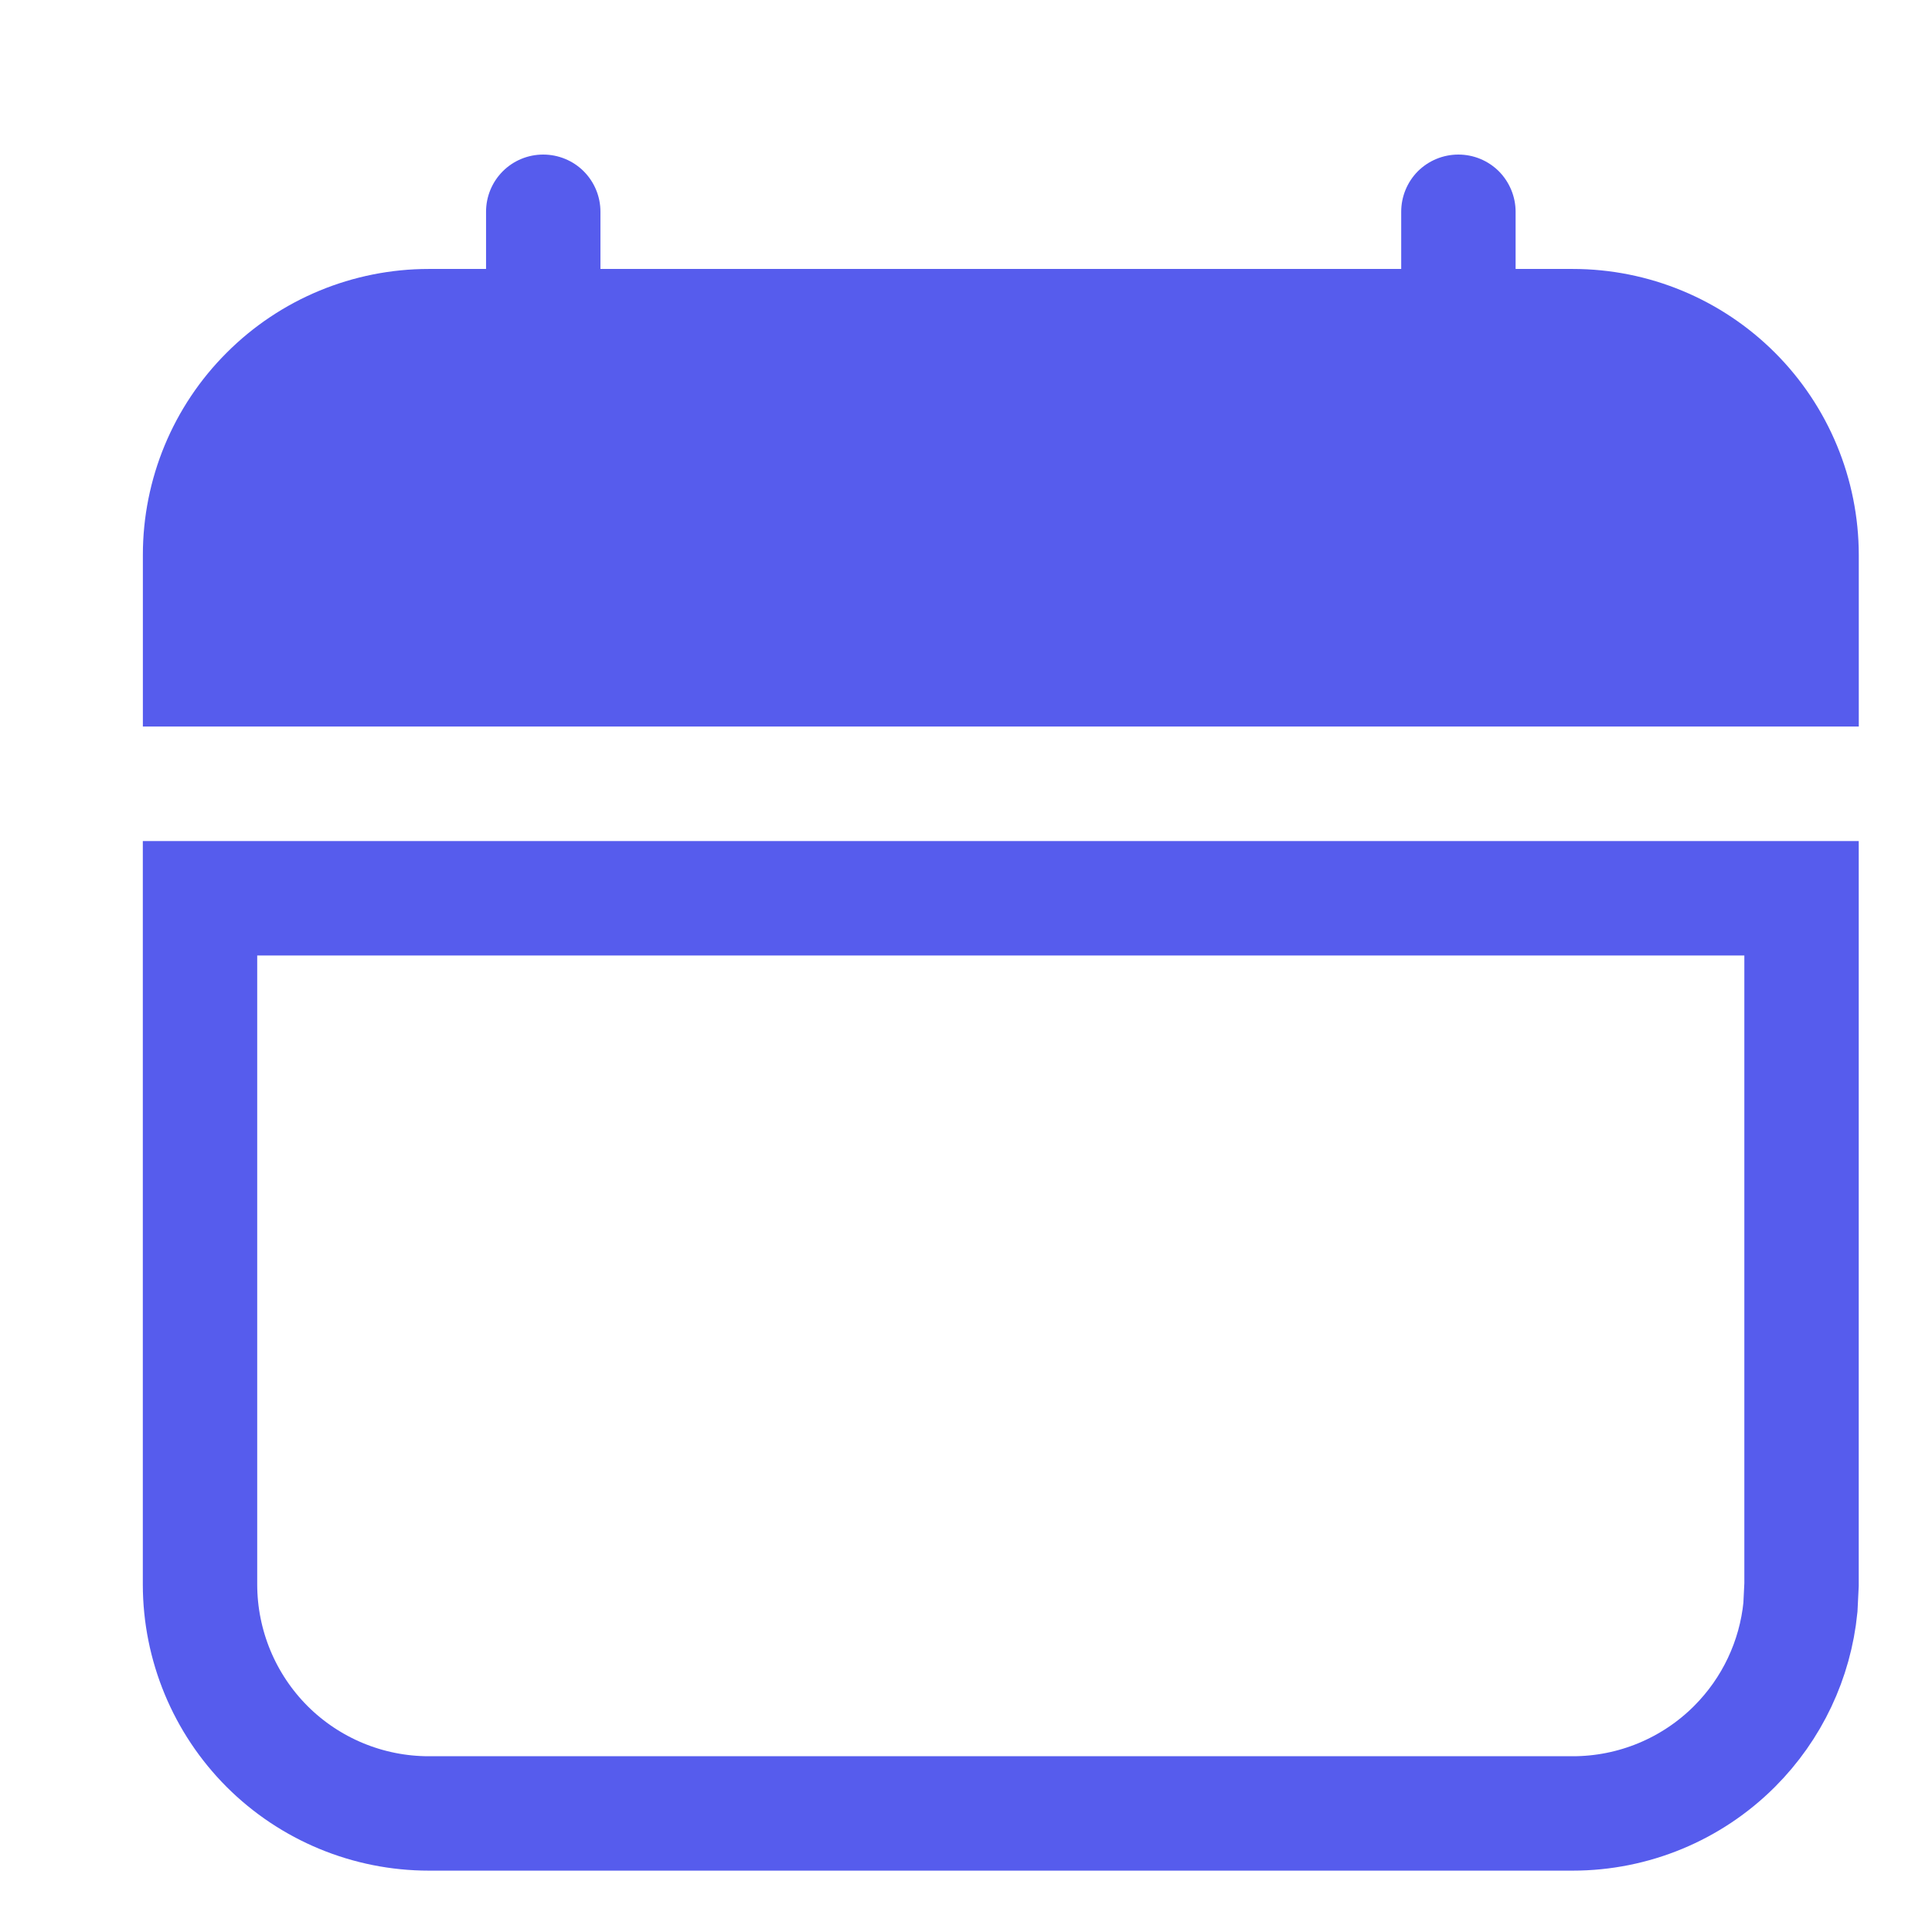 <svg width="19" height="19" viewBox="0 0 19 19" fill="none" xmlns="http://www.w3.org/2000/svg">
<g clip-path="url(#clip0_6977_673)">
<path d="M15.467 2.645H14.905V2.082C14.905 1.933 14.845 1.79 14.74 1.684C14.634 1.579 14.492 1.52 14.342 1.52C14.193 1.52 14.05 1.579 13.944 1.684C13.839 1.79 13.78 1.933 13.78 2.082V2.645H5.905V2.082C5.905 1.933 5.846 1.79 5.74 1.684C5.635 1.579 5.491 1.52 5.342 1.52C5.193 1.52 5.05 1.579 4.945 1.684C4.839 1.79 4.78 1.933 4.78 2.082V2.645H4.217C3.471 2.645 2.756 2.941 2.229 3.469C1.701 3.996 1.405 4.711 1.405 5.457V7.145H18.28V5.457C18.279 4.711 17.983 3.996 17.456 3.469C16.928 2.941 16.213 2.645 15.467 2.645Z" fill="#565CED"/>
<path d="M17.717 8.834V15.584L17.706 15.807C17.655 16.322 17.427 16.806 17.058 17.175C16.636 17.597 16.064 17.834 15.467 17.834H4.217C3.621 17.834 3.048 17.597 2.626 17.175C2.205 16.753 1.968 16.181 1.967 15.584V8.834H17.717Z" stroke="#565CED" stroke-width="1.125"/>
</g>
<defs>
<clipPath id="clip0_6977_673">
<rect width="18" height="18" fill="white" transform="translate(0.842 0.962)"/>
</clipPath>
</defs>
</svg>
